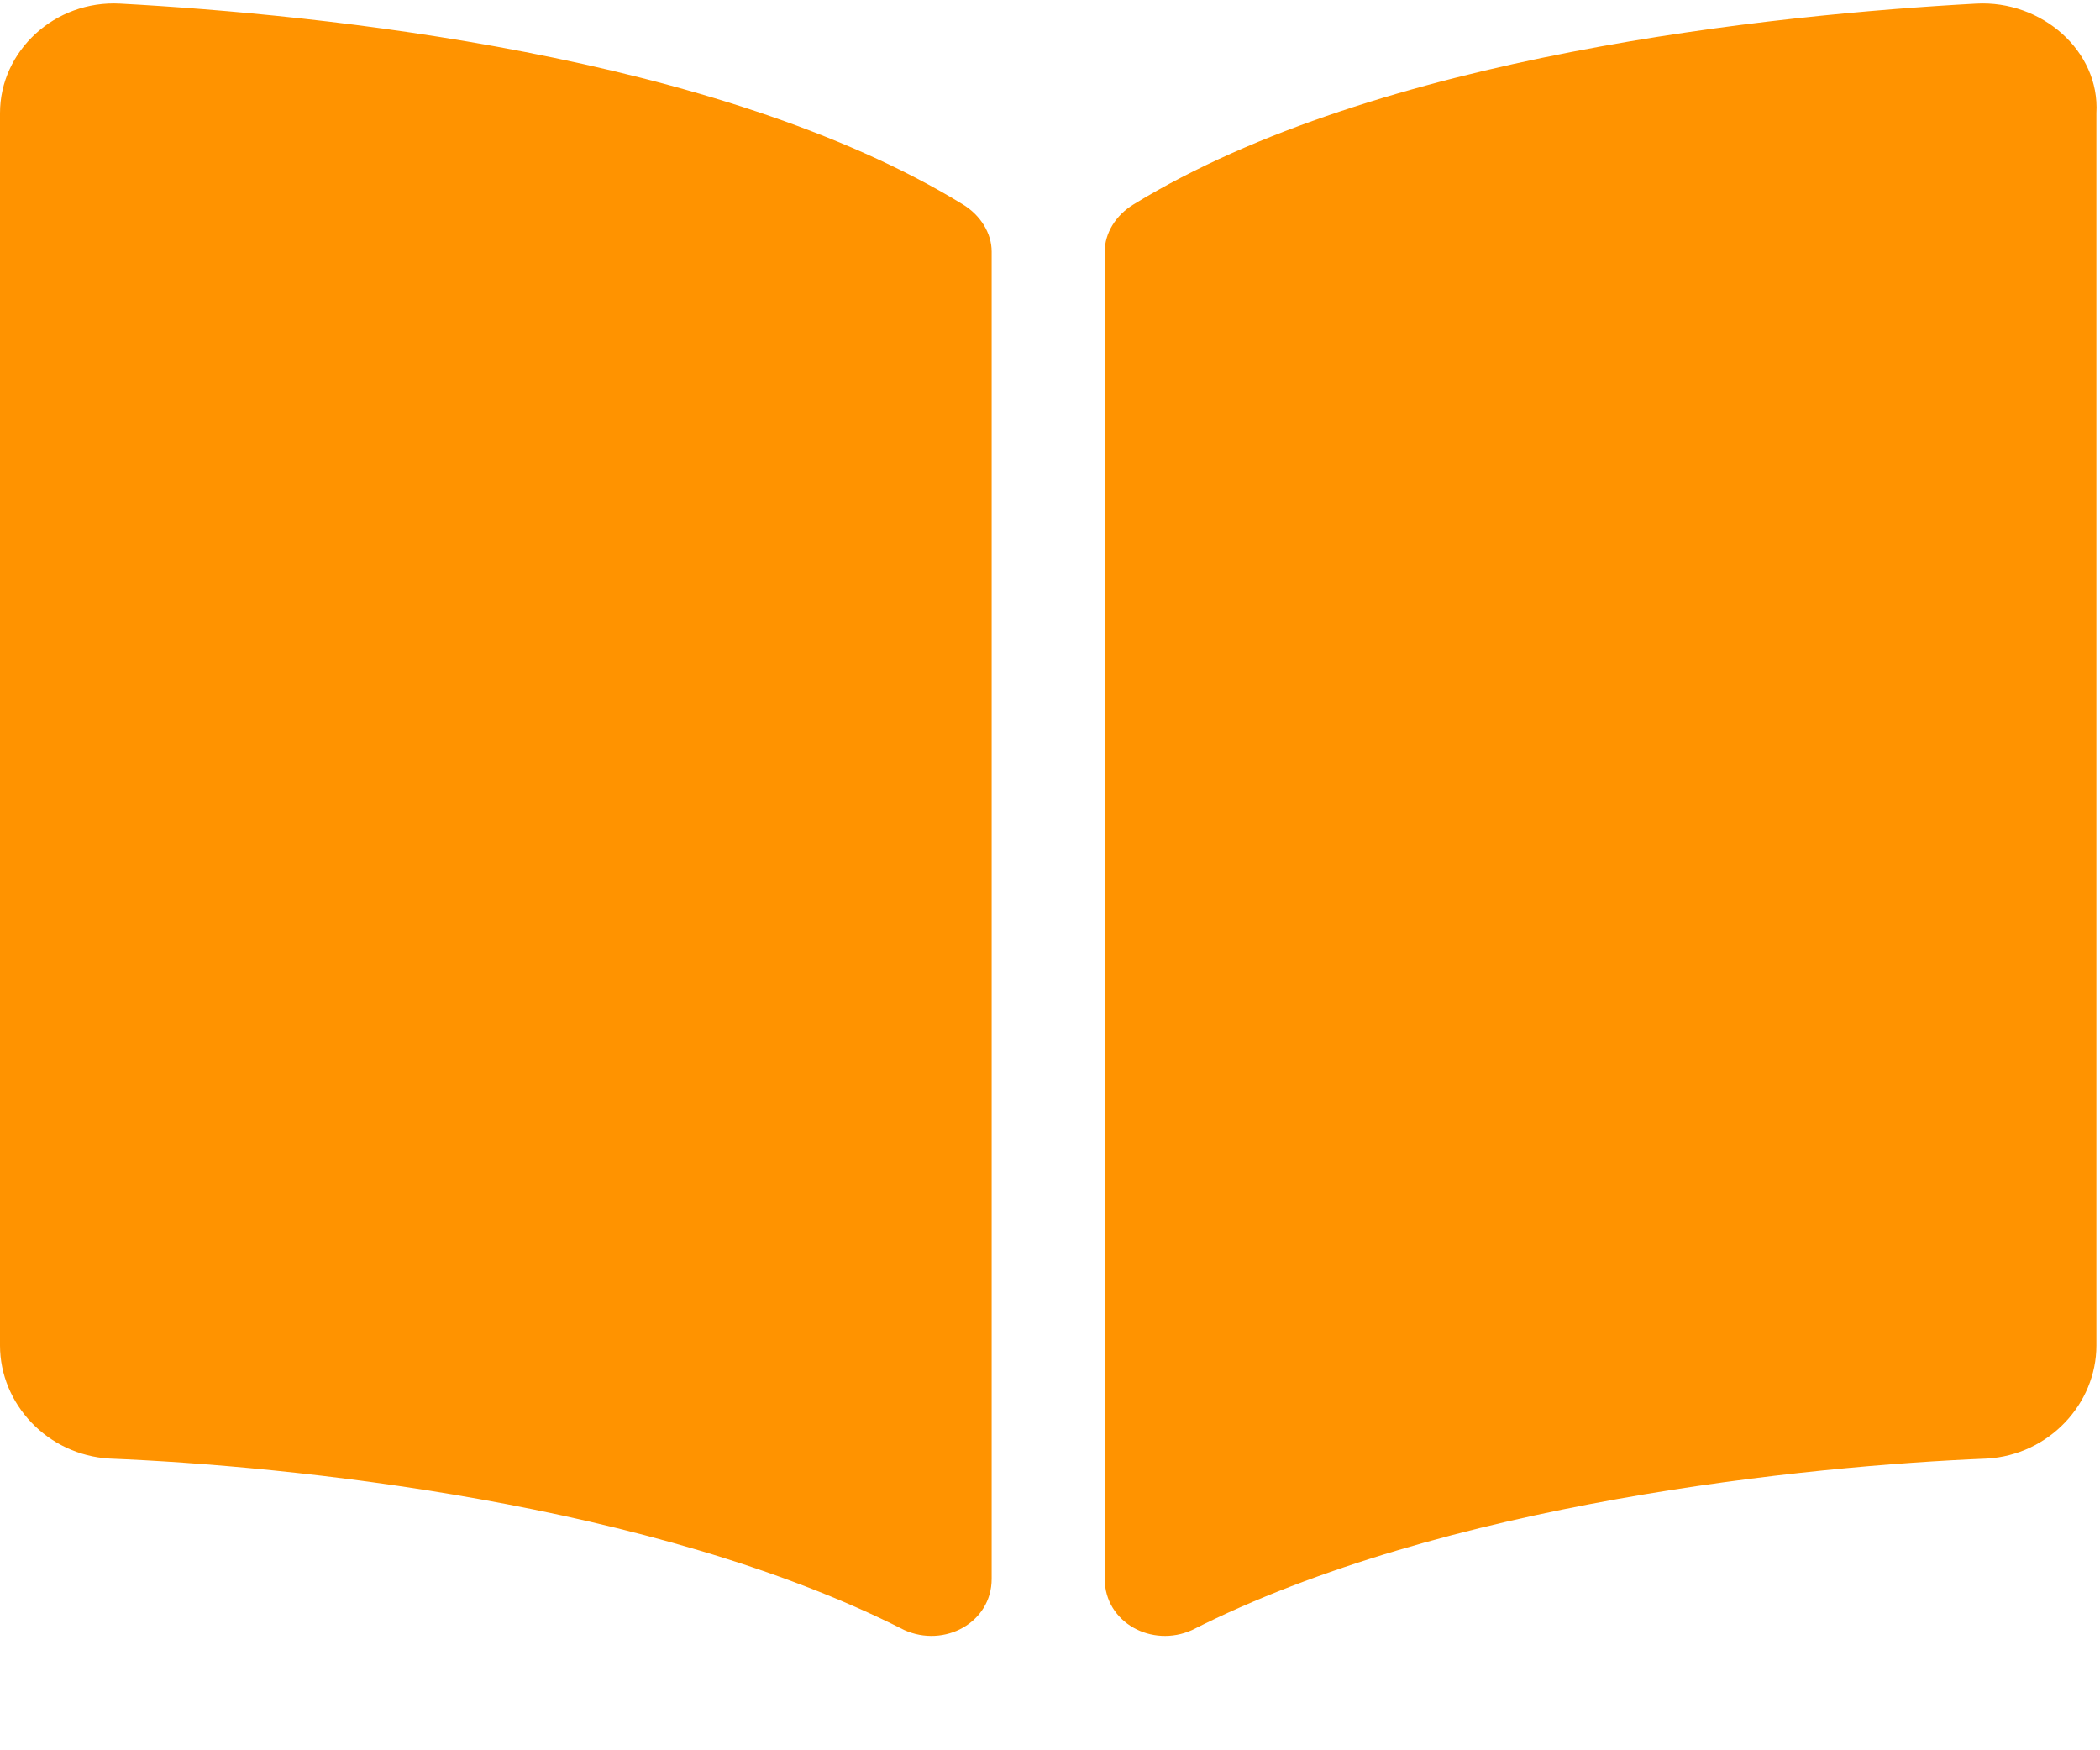 <svg width="18" height="15" viewBox="0 0 18 15" fill="none" xmlns="http://www.w3.org/2000/svg">
<path d="M16.938 0.031C15.219 0.125 11.812 0.469 9.719 1.75C9.562 1.844 9.469 2 9.469 2.156V13.531C9.469 13.906 9.875 14.125 10.219 13.969C12.375 12.875 15.5 12.562 17.031 12.5C17.562 12.469 17.969 12.031 17.969 11.531V0.969C18 0.438 17.5 0 16.938 0.031ZM8.25 1.75C6.156 0.469 2.75 0.125 1.031 0.031C0.469 0 0 0.438 0 0.969V11.531C0 12.031 0.406 12.469 0.938 12.5C2.469 12.562 5.594 12.875 7.75 13.969C8.094 14.125 8.5 13.906 8.5 13.531V2.156C8.5 2 8.406 1.844 8.25 1.75Z" fill="#FF9300"/>
</svg>
